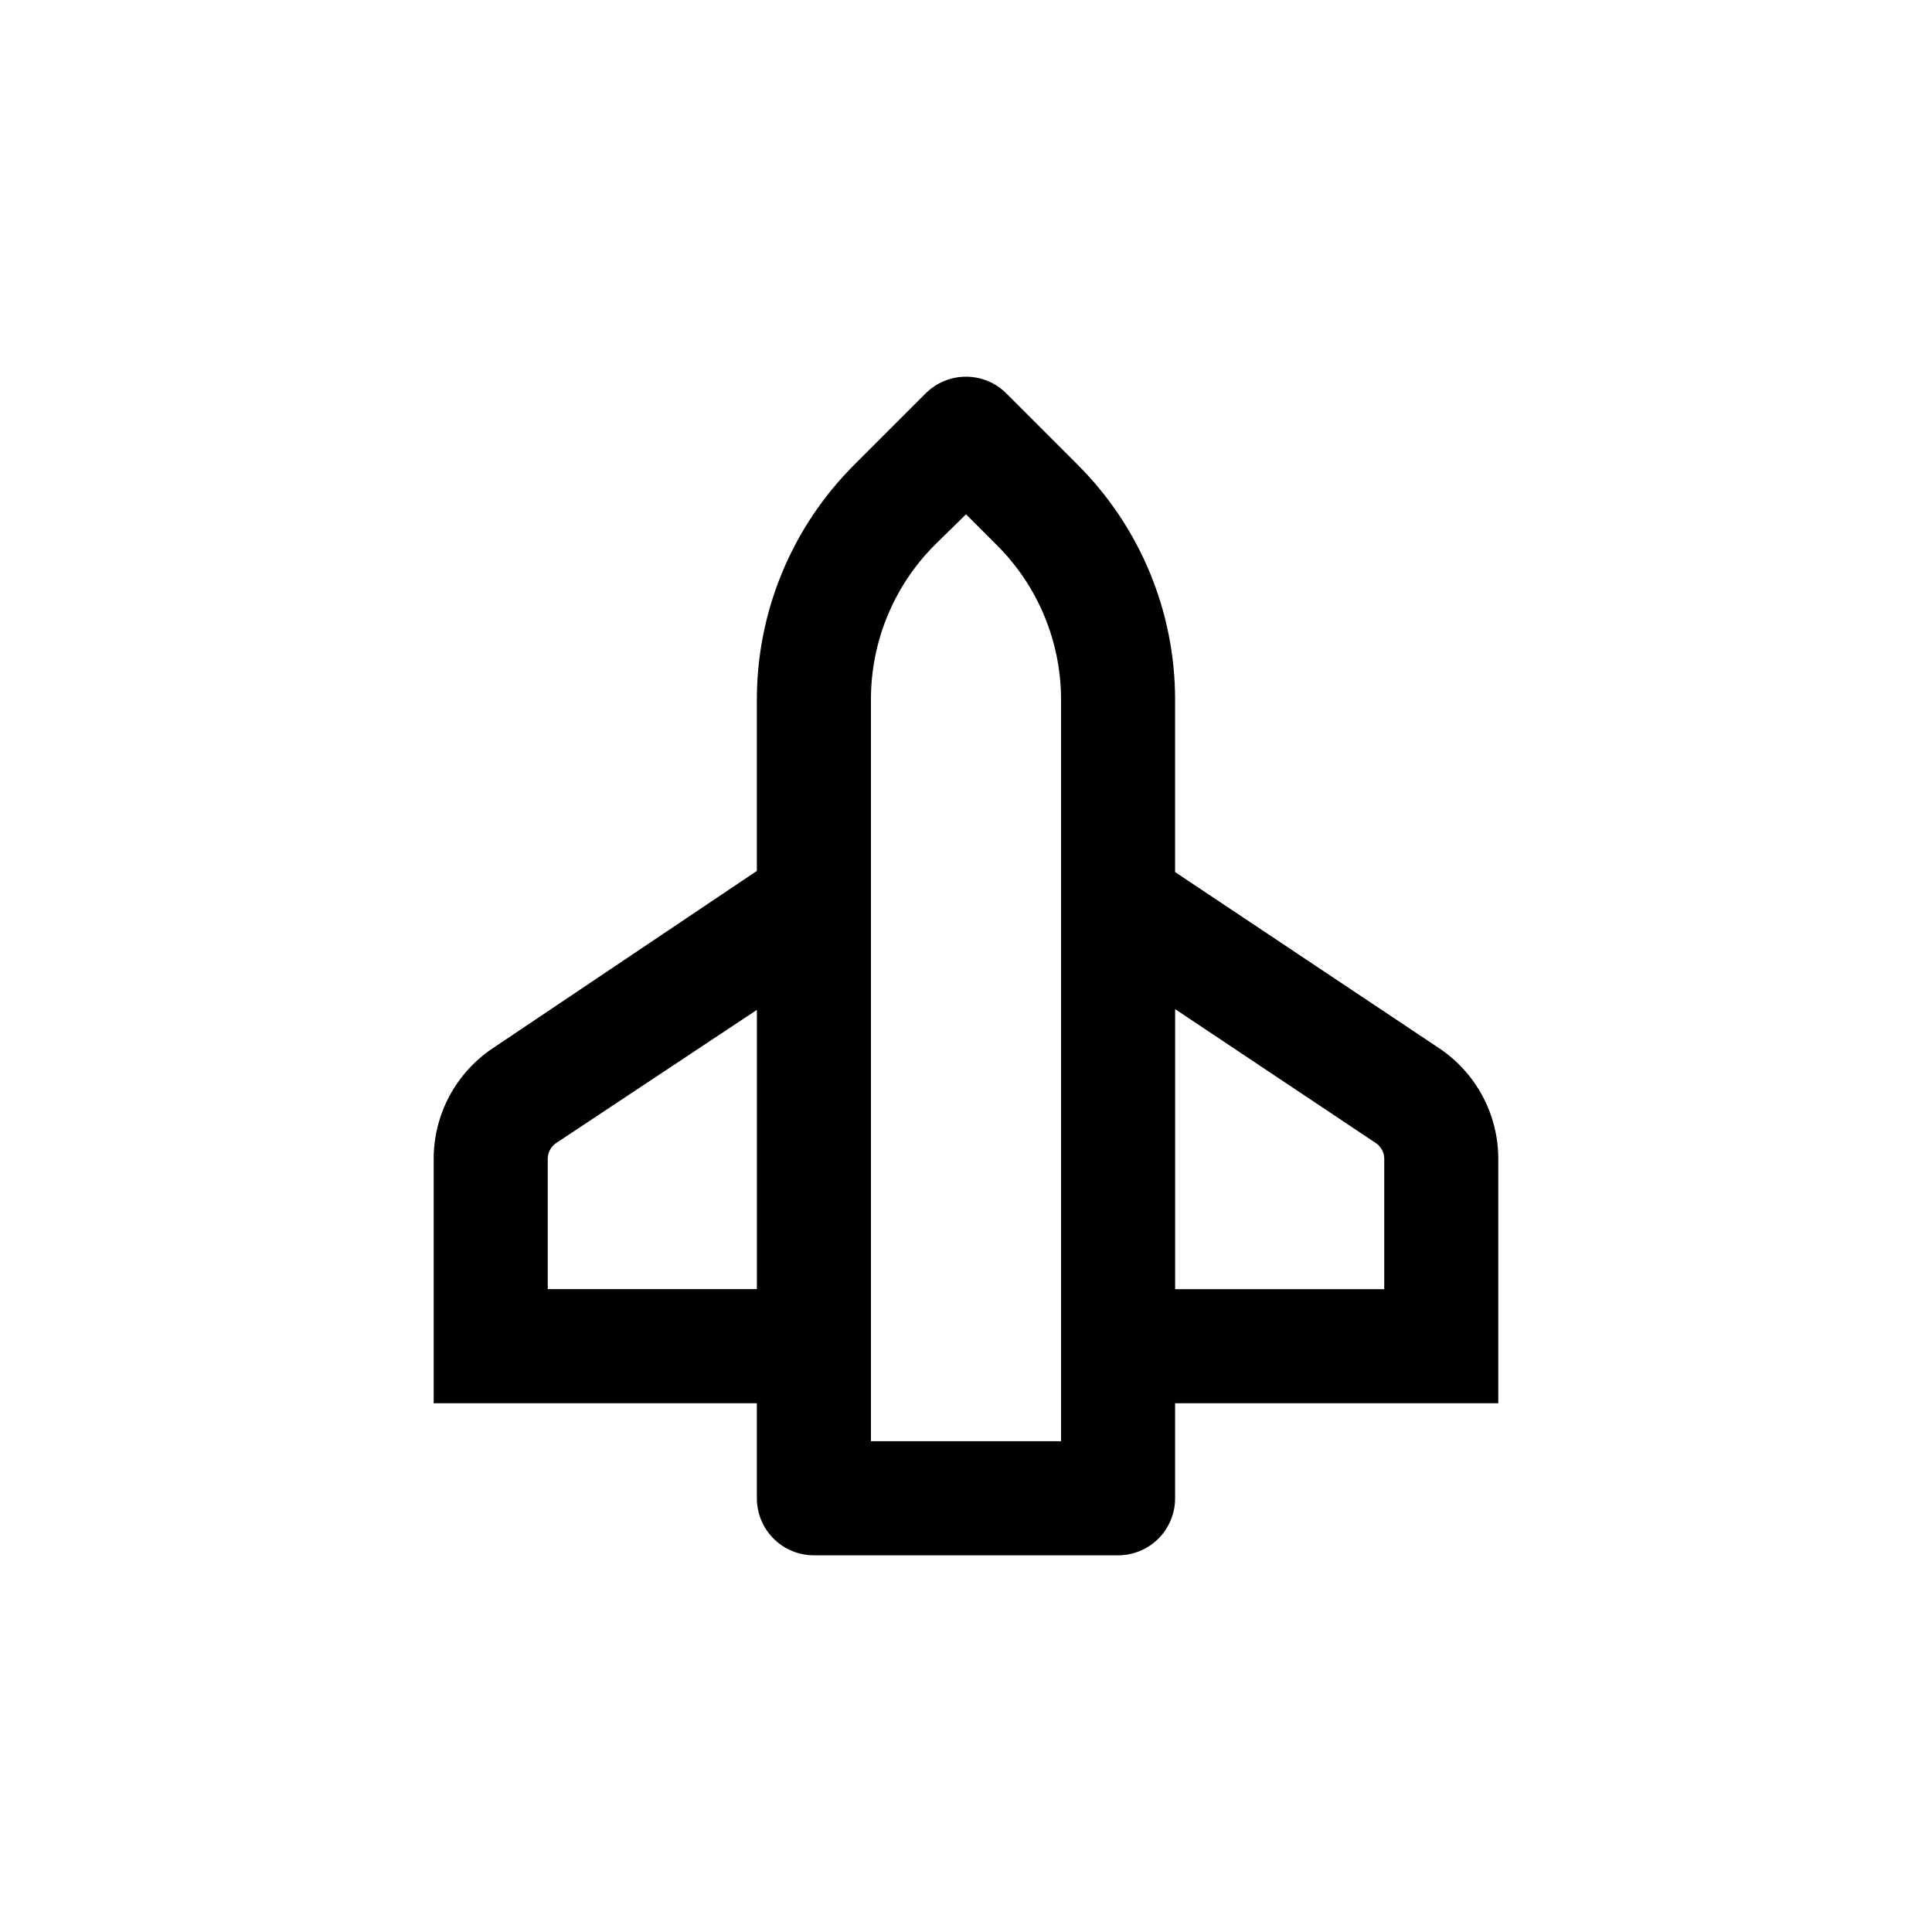 <?xml version="1.0" encoding="UTF-8"?>
<!-- Uploaded to: SVG Repo, www.svgrepo.com, Generator: SVG Repo Mixer Tools -->
<svg fill="#000000" width="800px" height="800px" version="1.1" viewBox="144 144 512 512" xmlns="http://www.w3.org/2000/svg">
 <path d="m429.52 267.09-18.844-18.844c-2.836-2.828-6.676-4.418-10.68-4.418-4.008 0-7.848 1.59-10.684 4.418l-18.844 18.844h0.004c-16.598 16.512-25.918 38.961-25.898 62.371v45.344l-69.926 46.953c-9.812 6.535-15.711 17.535-15.719 29.324v64.789h85.645v25.191c0 4.008 1.594 7.852 4.43 10.688 2.832 2.832 6.676 4.426 10.688 4.426h80.609c4.008 0 7.852-1.594 10.688-4.426 2.832-2.836 4.426-6.68 4.426-10.688v-25.191h85.648v-64.789c-0.012-11.789-5.91-22.789-15.719-29.324l-69.93-46.652v-45.645c0.02-23.41-9.301-45.859-25.895-62.371zm-140.36 218.55v-34.559c0.008-1.688 0.859-3.254 2.266-4.184l53.152-35.266v74.008zm136.03 40.305h-50.379v-196.48c-0.047-15.441 6.086-30.266 17.027-41.16l8.164-8.012 8.16 8.16v0.004c10.91 10.855 17.039 25.617 17.027 41.008zm83.383-79.047c1.406 0.93 2.258 2.496 2.266 4.184v34.559h-55.418v-74.211z"/>
</svg>